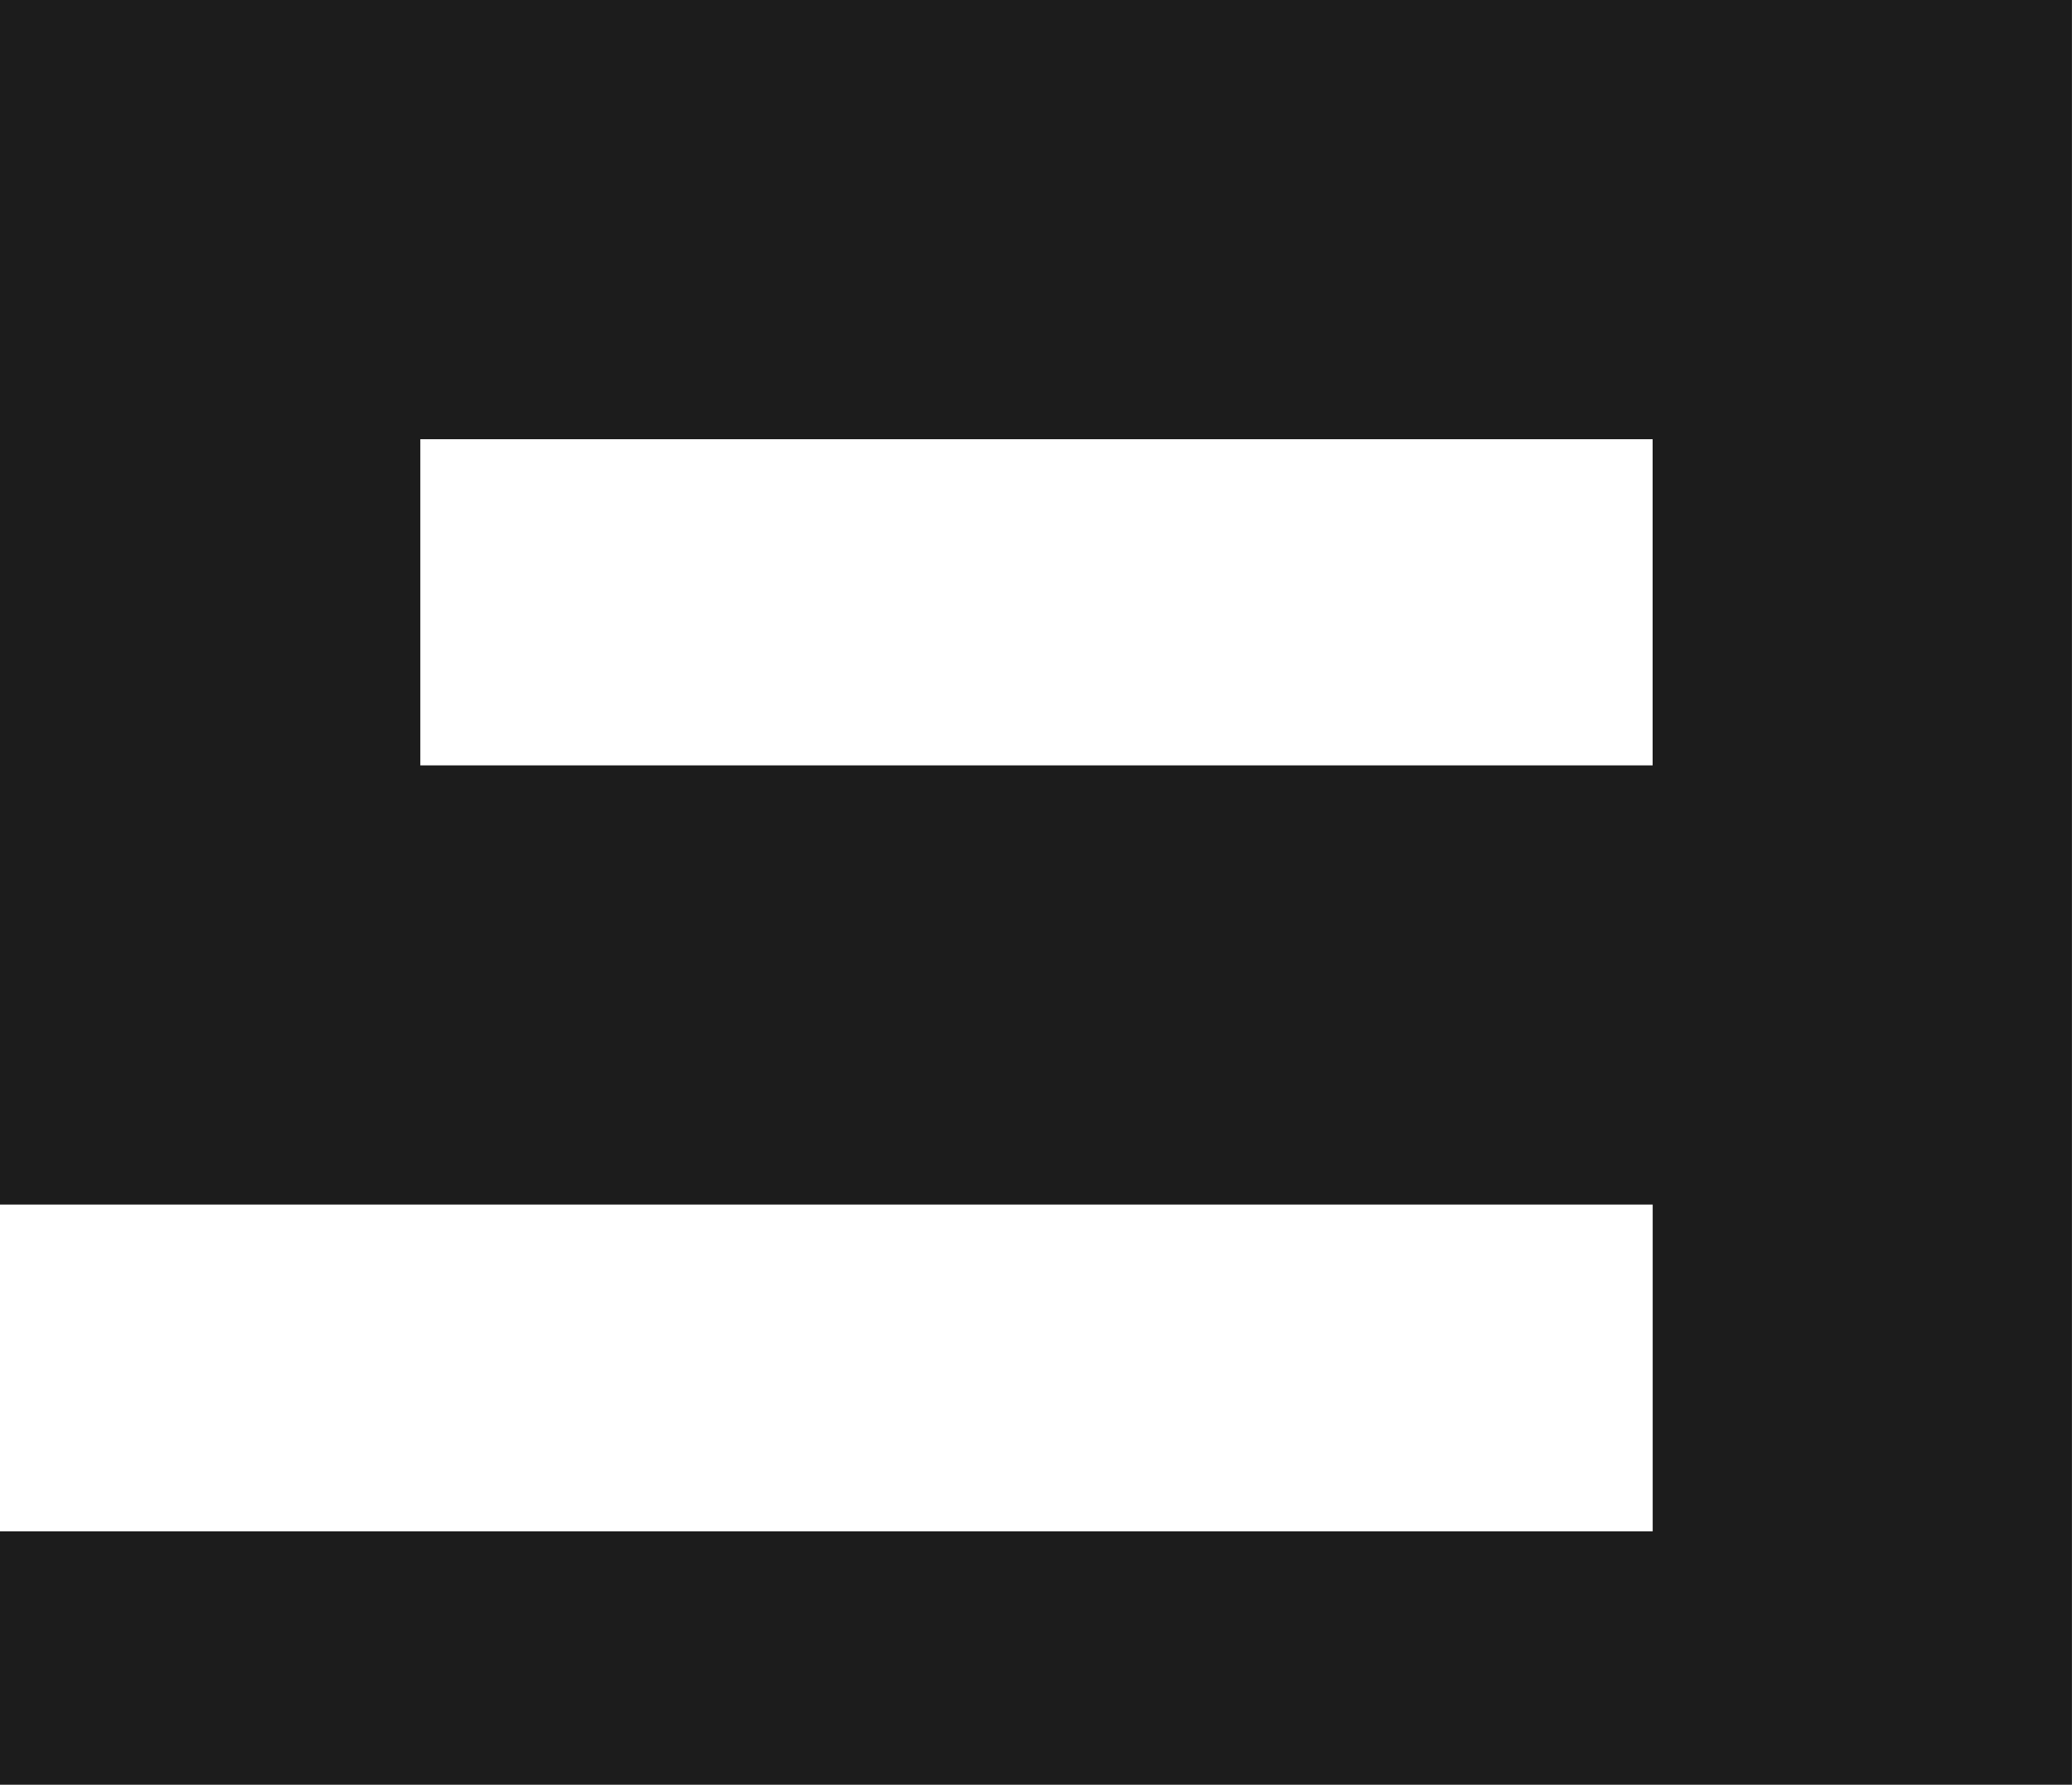 <?xml version="1.0" encoding="UTF-8"?>
<svg id="Layer_2" data-name="Layer 2" xmlns="http://www.w3.org/2000/svg" viewBox="0 0 346.35 298.37">
  <defs>
    <style>
      .cls-1 {
        fill: #1c1c1c;
        stroke-width: 0px;
      }
    </style>
  </defs>
  <g id="Layer_1-2" data-name="Layer 1">
    <path class="cls-1" d="M346.34,255.99V0H0v201.38h276.26v54.62H0v42.37h346.34v-42.37h0ZM70.26,127.96v-54.53h205.99v54.53H70.26Z"/>
  </g>
</svg>
